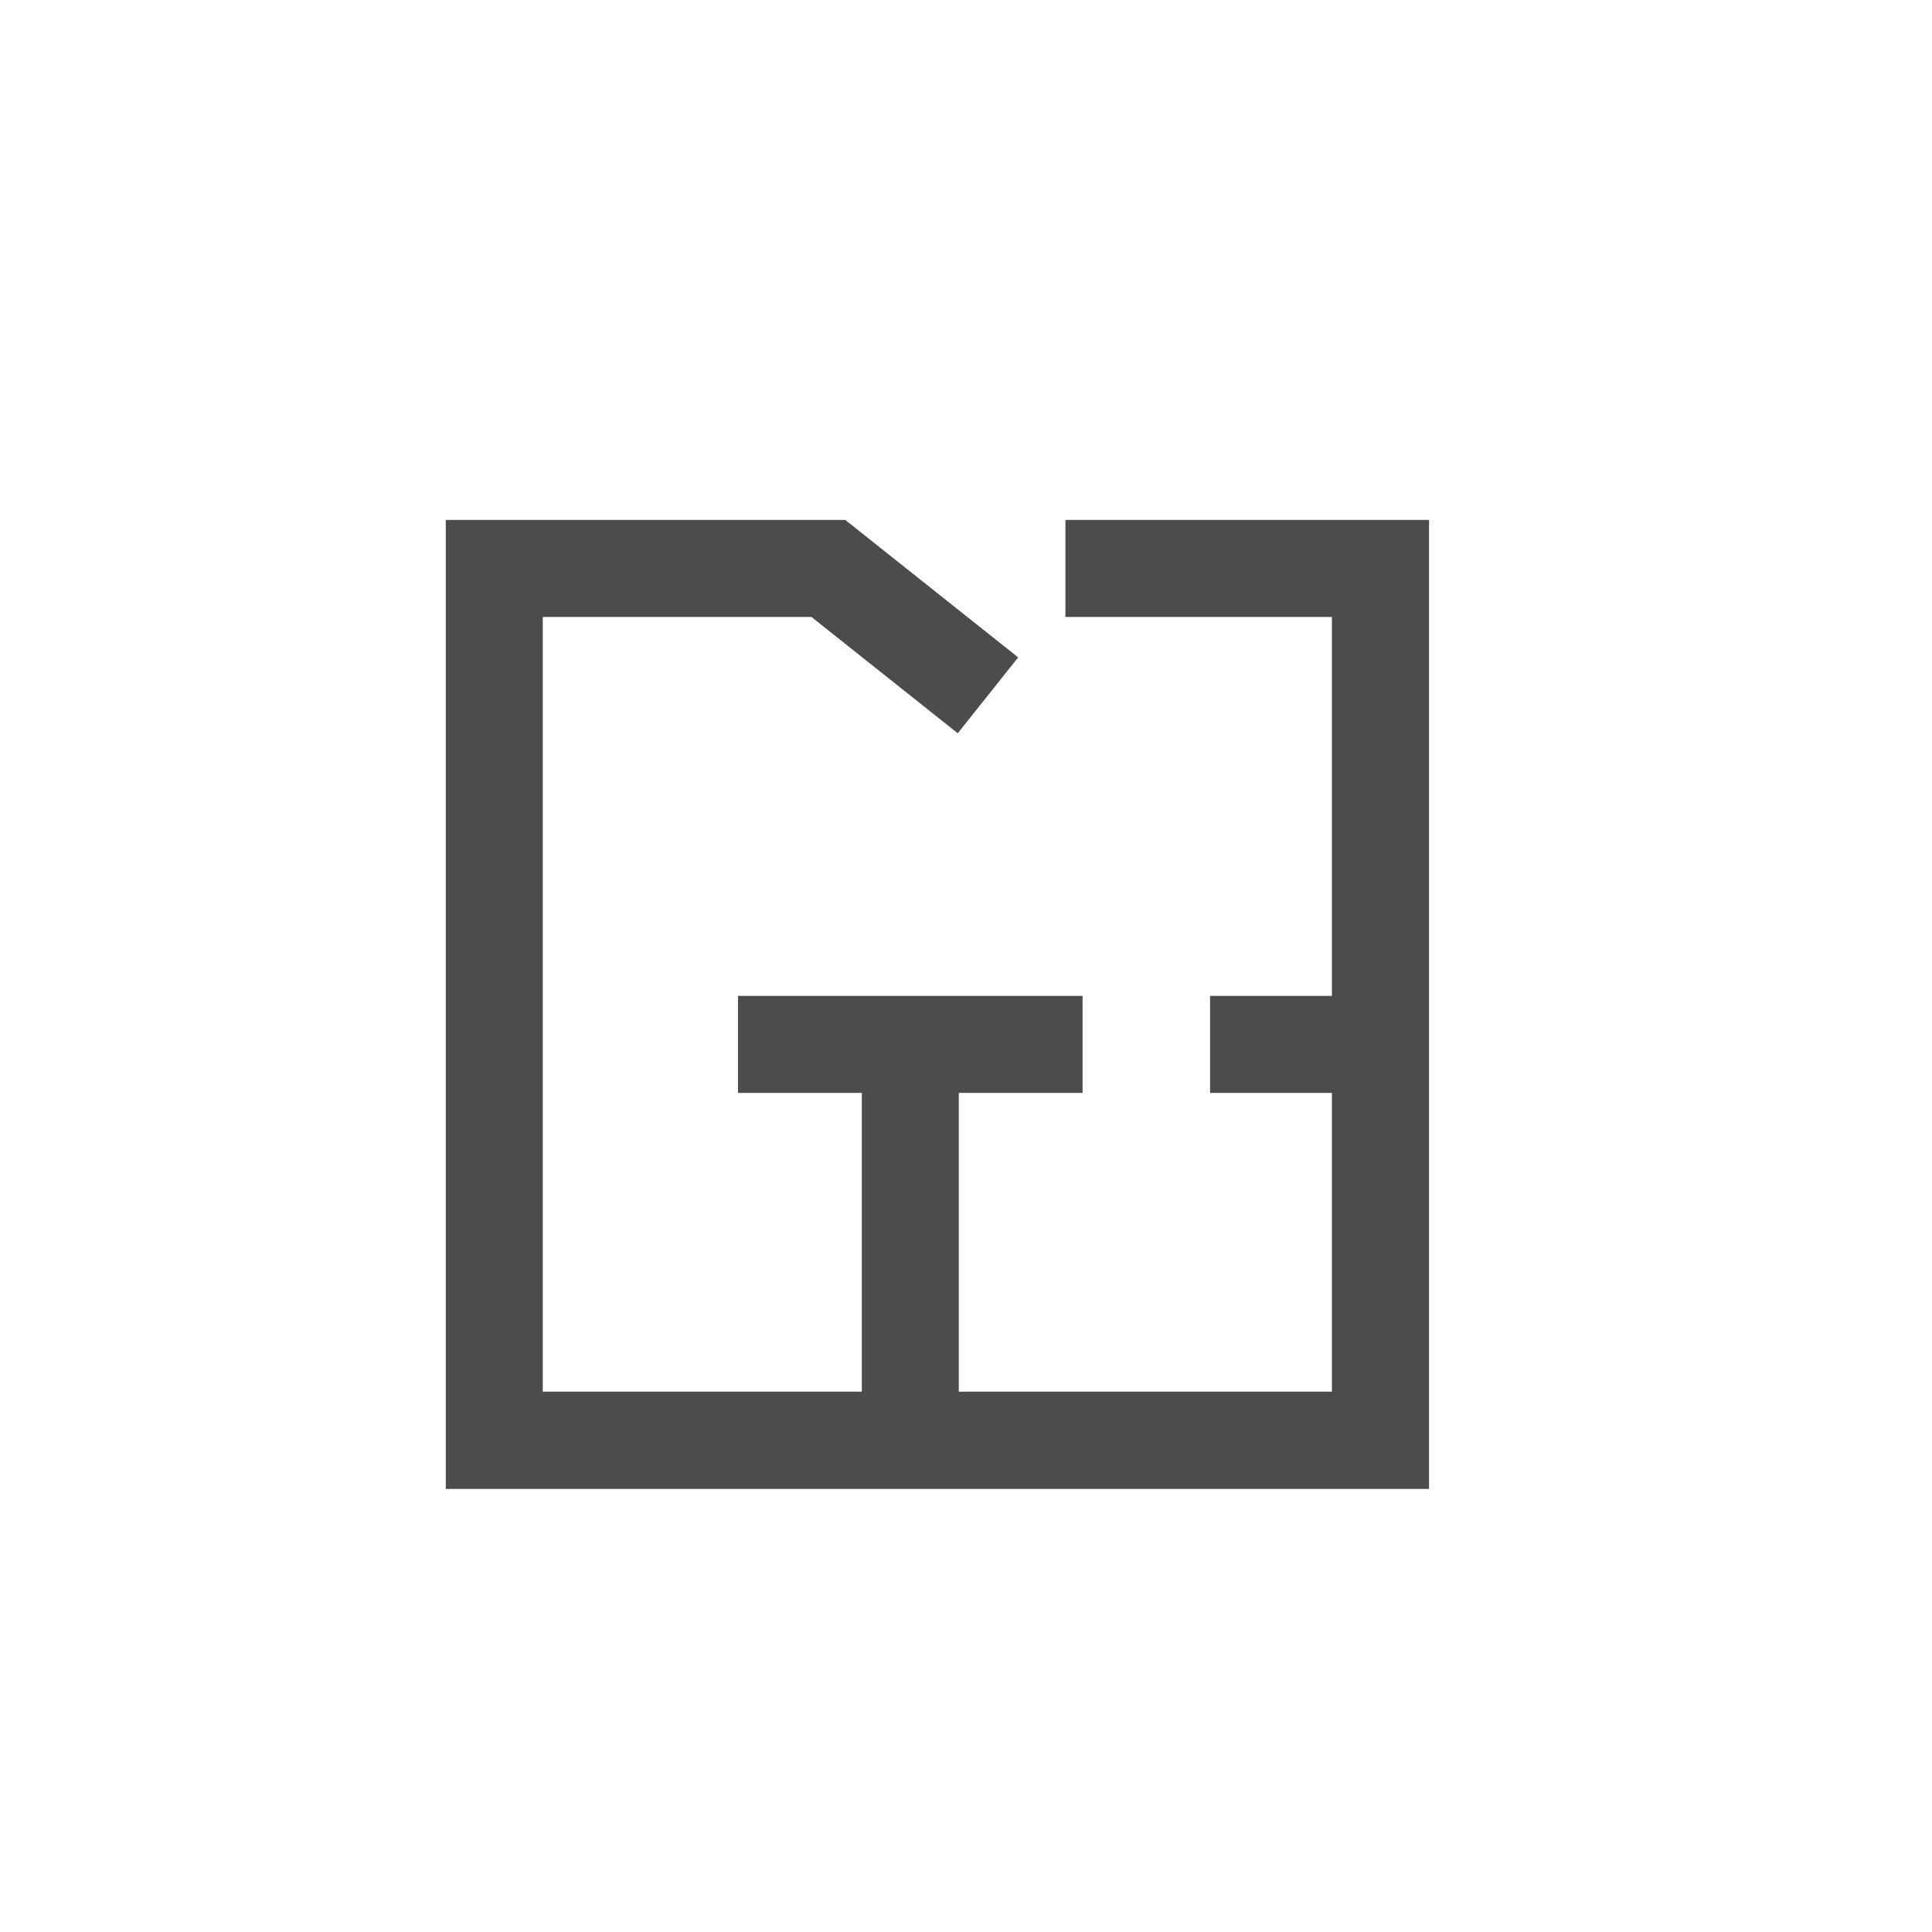 <?xml version="1.0" encoding="UTF-8"?><svg id="a" xmlns="http://www.w3.org/2000/svg" width="150" height="150" viewBox="0 0 150 150"><polygon points="34.61 115.6 110.95 115.6 110.95 40.37 82.72 40.37 82.72 47.9 103.41 47.9 103.41 77.32 93.95 77.32 93.95 84.85 103.41 84.85 103.41 108.05 74.44 108.05 74.44 84.85 84.05 84.85 84.05 77.32 57.3 77.32 57.3 84.85 66.91 84.85 66.91 108.05 42.14 108.05 42.14 47.9 63 47.9 74.36 56.93 79.05 51.04 65.63 40.37 34.61 40.37 34.61 115.6" style="fill:#4c4c4c;"/></svg>